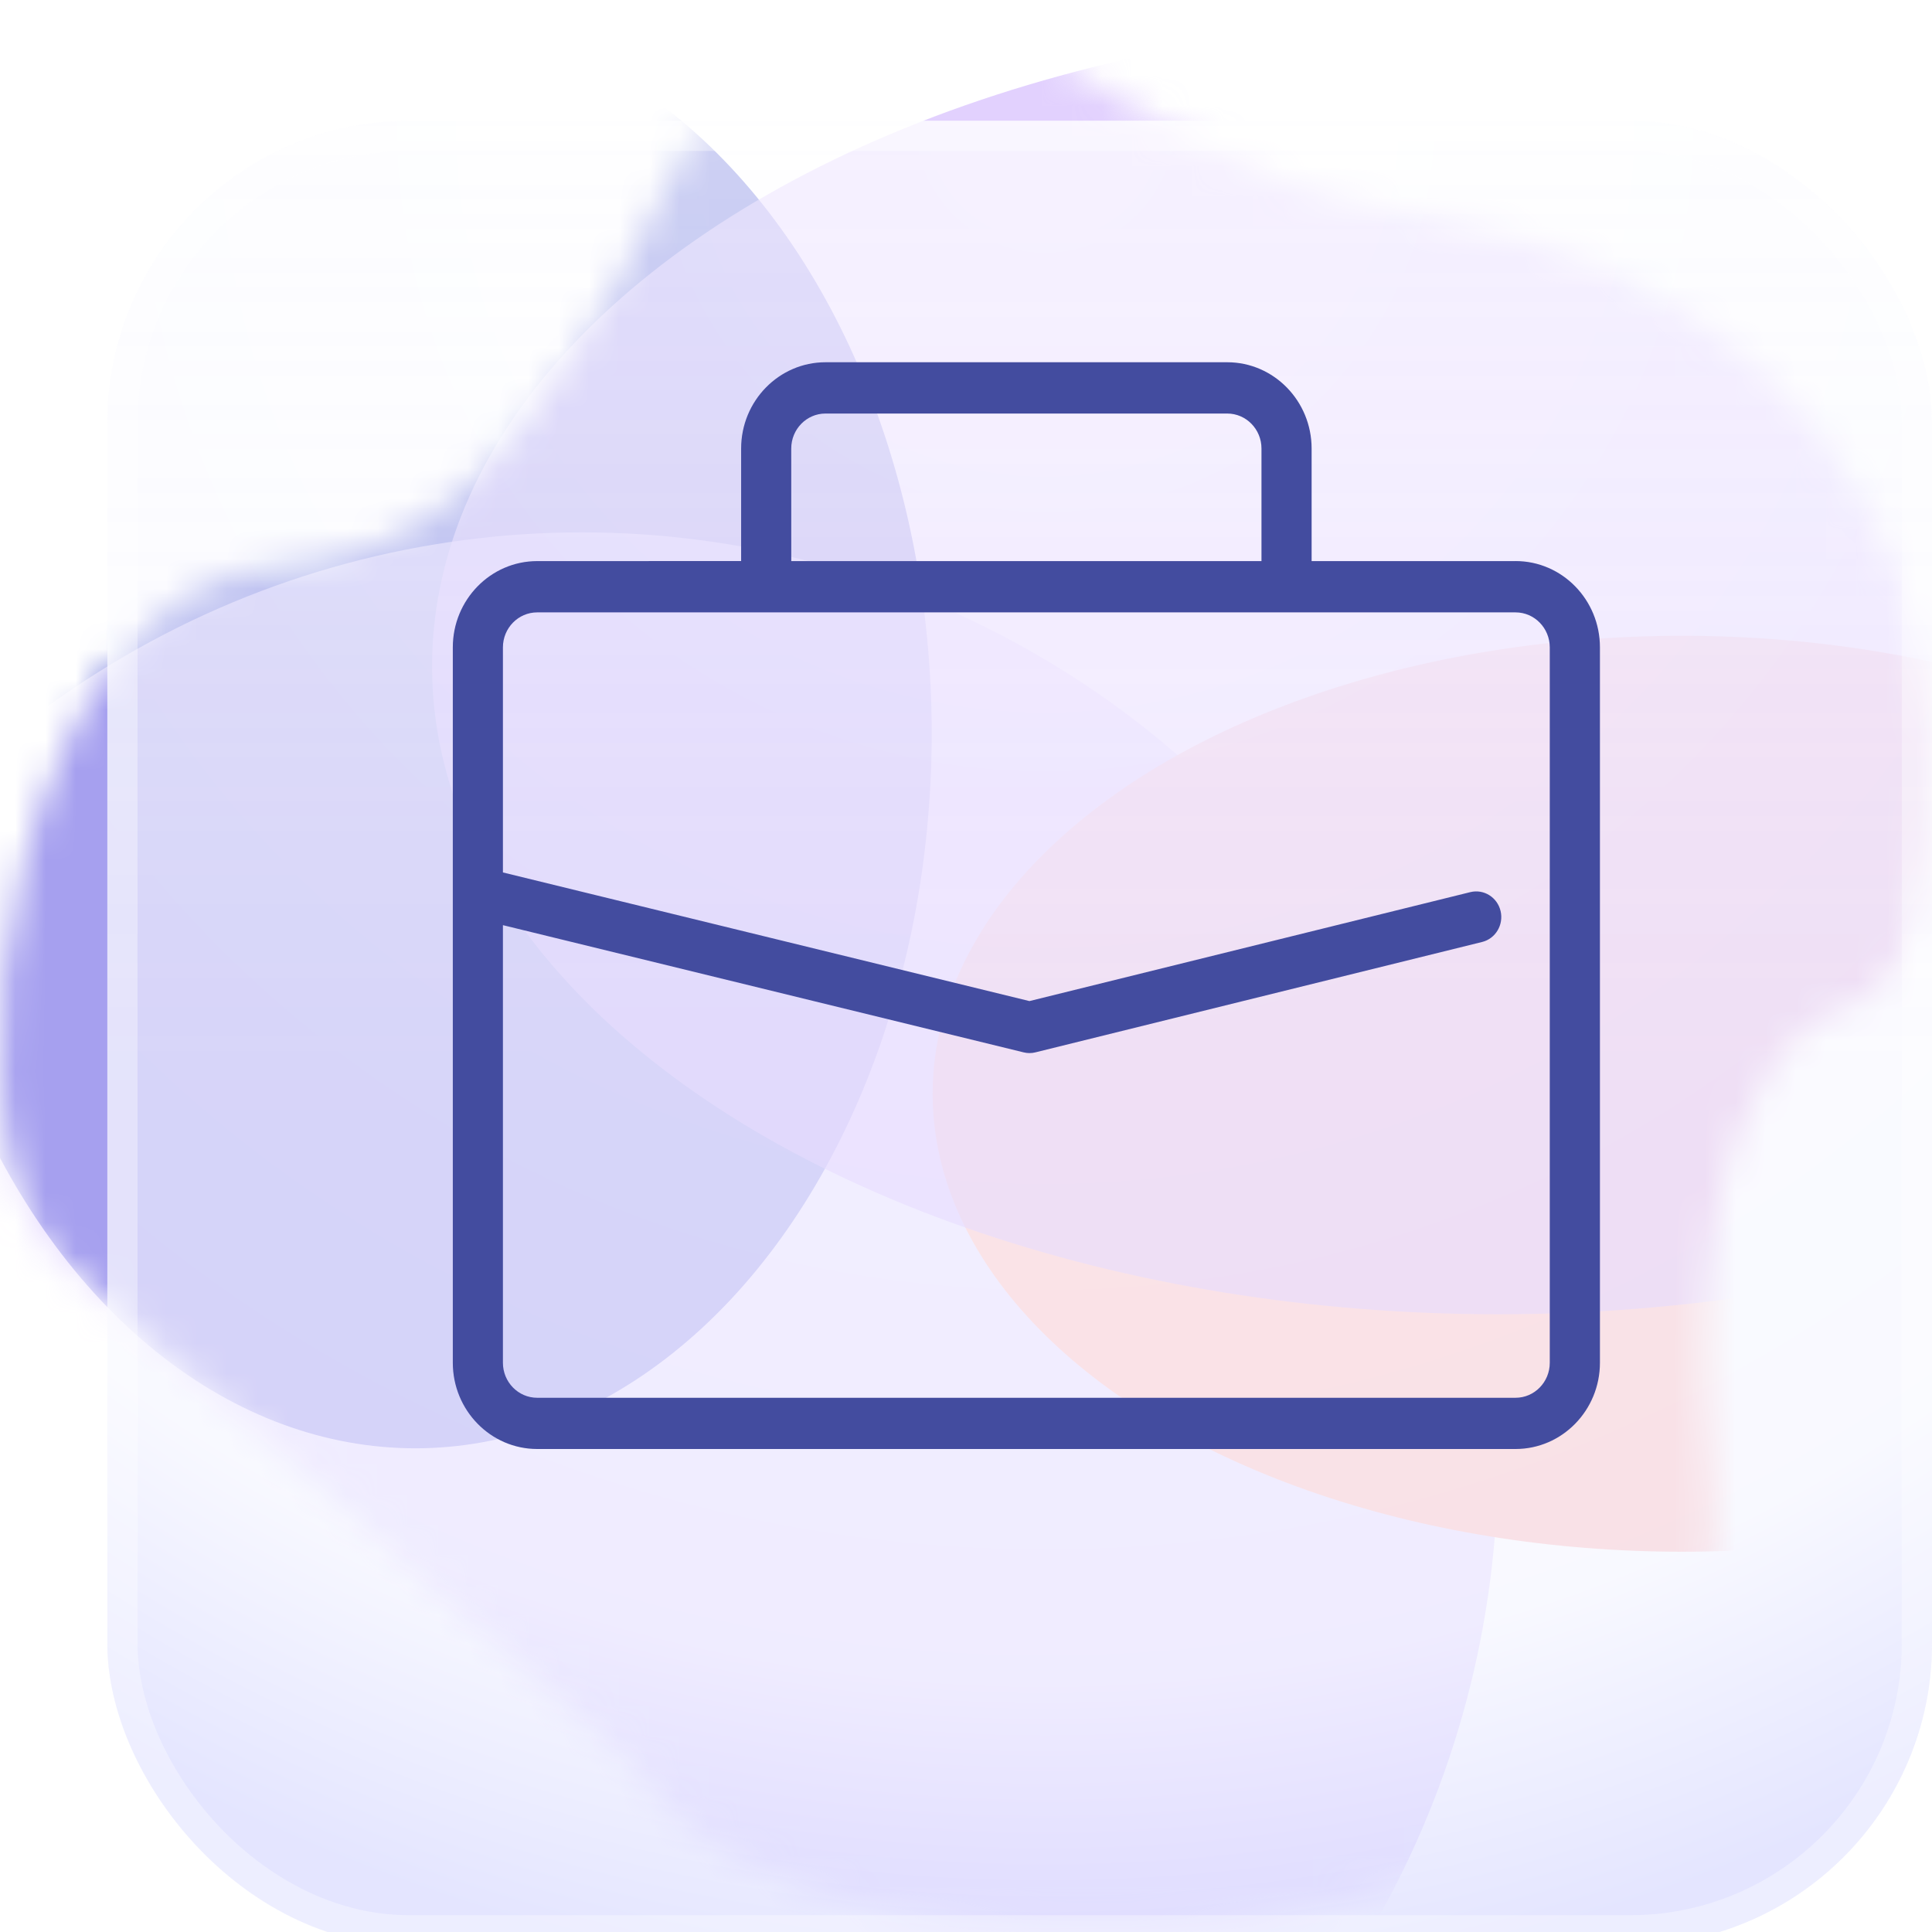 <svg width="64" height="64" viewBox="0 0 64 64" fill="none" xmlns="http://www.w3.org/2000/svg">
<mask id="mask0_701_302" style="mask-type:alpha" maskUnits="userSpaceOnUse" x="0" y="0" width="64" height="64">
<path d="M9.422 18.704C0.523 19.148 -2.072 36.812 1.636 41.431L21.102 58.615C25.551 66.93 58.364 66.93 56.696 49.192C55.245 33.77 61.701 33.116 61.701 33.116C65.038 31.453 67.819 10.389 46.685 7.063C35.25 5.264 31.112 -5.132 23.882 3.183C21.658 5.216 18.321 18.261 9.422 18.704Z" fill="#C4C4C4"/>
</mask>
<g mask="url(#mask0_701_302)">
<g filter="url(#filter0_f_701_302)">
<ellipse cx="13.761" cy="24.296" rx="17.103" ry="23.681" fill="#5761D7"/>
</g>
<g filter="url(#filter1_f_701_302)">
<ellipse cx="19.278" cy="48.347" rx="30.345" ry="30.712" fill="#DAC9FF" fill-opacity="0.6"/>
</g>
<g filter="url(#filter2_f_701_302)">
<ellipse cx="55.724" cy="36.232" rx="24.828" ry="15.171" fill="#FFC4C4"/>
</g>
<g filter="url(#filter3_f_701_302)">
<ellipse cx="49.623" cy="22.076" rx="35.31" ry="21.461" fill="#CEB2FD" fill-opacity="0.6"/>
</g>
</g>
<g filter="url(#filter4_bi_701_302)">
<rect x="3.556" width="60.444" height="60.444" rx="10" fill="url(#paint0_radial_701_302)" fill-opacity="0.6"/>
<rect x="3.556" width="60.444" height="60.444" rx="10" fill="url(#paint1_linear_701_302)" fill-opacity="0.27"/>
<rect x="4.056" y="0.5" width="59.444" height="59.444" rx="9.5" stroke="white" stroke-opacity="0.35"/>
</g>
<path d="M50.205 18.587H43.449V14.858C43.449 13.282 42.195 12 40.654 12L27.346 12C25.805 12 24.551 13.282 24.551 14.857V18.586L17.795 18.587C16.253 18.587 15 19.869 15 21.444V45.142C15 46.718 16.254 48 17.795 48H50.205C51.747 48 53 46.718 53 45.142V21.444C53 19.868 51.747 18.586 50.206 18.586L50.205 18.587ZM26.211 14.858C26.211 14.218 26.72 13.699 27.345 13.699H40.654C41.28 13.699 41.788 14.219 41.788 14.858V18.587H26.212L26.211 14.858ZM51.338 45.144C51.338 45.783 50.83 46.303 50.205 46.303H17.794C17.169 46.303 16.66 45.783 16.66 45.144V30.647L33.91 34.861C33.973 34.877 34.038 34.885 34.103 34.885C34.169 34.885 34.234 34.877 34.298 34.861L49.097 31.204C49.543 31.094 49.816 30.634 49.709 30.179C49.601 29.723 49.153 29.443 48.706 29.553L34.102 33.162L16.66 28.901V21.445C16.66 20.805 17.169 20.286 17.794 20.286H50.205C50.83 20.286 51.338 20.806 51.338 21.445L51.338 45.144L51.338 45.144Z" fill="#434C9F"/>
<defs>
<filter id="filter0_f_701_302" x="-37.343" y="-33.385" width="102.207" height="115.362" filterUnits="userSpaceOnUse" color-interpolation-filters="sRGB">
<feFlood flood-opacity="0" result="BackgroundImageFix"/>
<feBlend mode="normal" in="SourceGraphic" in2="BackgroundImageFix" result="shape"/>
<feGaussianBlur stdDeviation="17" result="effect1_foregroundBlur_701_302"/>
</filter>
<filter id="filter1_f_701_302" x="-45.066" y="-16.364" width="128.69" height="129.423" filterUnits="userSpaceOnUse" color-interpolation-filters="sRGB">
<feFlood flood-opacity="0" result="BackgroundImageFix"/>
<feBlend mode="normal" in="SourceGraphic" in2="BackgroundImageFix" result="shape"/>
<feGaussianBlur stdDeviation="17" result="effect1_foregroundBlur_701_302"/>
</filter>
<filter id="filter2_f_701_302" x="-3.103" y="-12.939" width="117.655" height="98.342" filterUnits="userSpaceOnUse" color-interpolation-filters="sRGB">
<feFlood flood-opacity="0" result="BackgroundImageFix"/>
<feBlend mode="normal" in="SourceGraphic" in2="BackgroundImageFix" result="shape"/>
<feGaussianBlur stdDeviation="17" result="effect1_foregroundBlur_701_302"/>
</filter>
<filter id="filter3_f_701_302" x="-19.687" y="-33.385" width="138.621" height="110.922" filterUnits="userSpaceOnUse" color-interpolation-filters="sRGB">
<feFlood flood-opacity="0" result="BackgroundImageFix"/>
<feBlend mode="normal" in="SourceGraphic" in2="BackgroundImageFix" result="shape"/>
<feGaussianBlur stdDeviation="17" result="effect1_foregroundBlur_701_302"/>
</filter>
<filter id="filter4_bi_701_302" x="-0.444" y="-4" width="68.444" height="68.445" filterUnits="userSpaceOnUse" color-interpolation-filters="sRGB">
<feFlood flood-opacity="0" result="BackgroundImageFix"/>
<feGaussianBlur in="BackgroundImage" stdDeviation="2"/>
<feComposite in2="SourceAlpha" operator="in" result="effect1_backgroundBlur_701_302"/>
<feBlend mode="normal" in="SourceGraphic" in2="effect1_backgroundBlur_701_302" result="shape"/>
<feColorMatrix in="SourceAlpha" type="matrix" values="0 0 0 0 0 0 0 0 0 0 0 0 0 0 0 0 0 0 127 0" result="hardAlpha"/>
<feOffset dy="4"/>
<feGaussianBlur stdDeviation="7"/>
<feComposite in2="hardAlpha" operator="arithmetic" k2="-1" k3="1"/>
<feColorMatrix type="matrix" values="0 0 0 0 0.967 0 0 0 0 0.968 0 0 0 0 1 0 0 0 1 0"/>
<feBlend mode="normal" in2="shape" result="effect2_innerShadow_701_302"/>
</filter>
<radialGradient id="paint0_radial_701_302" cx="0" cy="0" r="1" gradientUnits="userSpaceOnUse" gradientTransform="translate(34.37) rotate(91.637) scale(62.248)">
<stop stop-color="white"/>
<stop offset="0.83" stop-color="#F4F5FF"/>
<stop offset="1" stop-color="#D2D4FF"/>
</radialGradient>
<linearGradient id="paint1_linear_701_302" x1="33.778" y1="0" x2="33.778" y2="60.444" gradientUnits="userSpaceOnUse">
<stop stop-color="white"/>
<stop offset="0.554" stop-color="white" stop-opacity="0"/>
</linearGradient>
</defs>
</svg>
